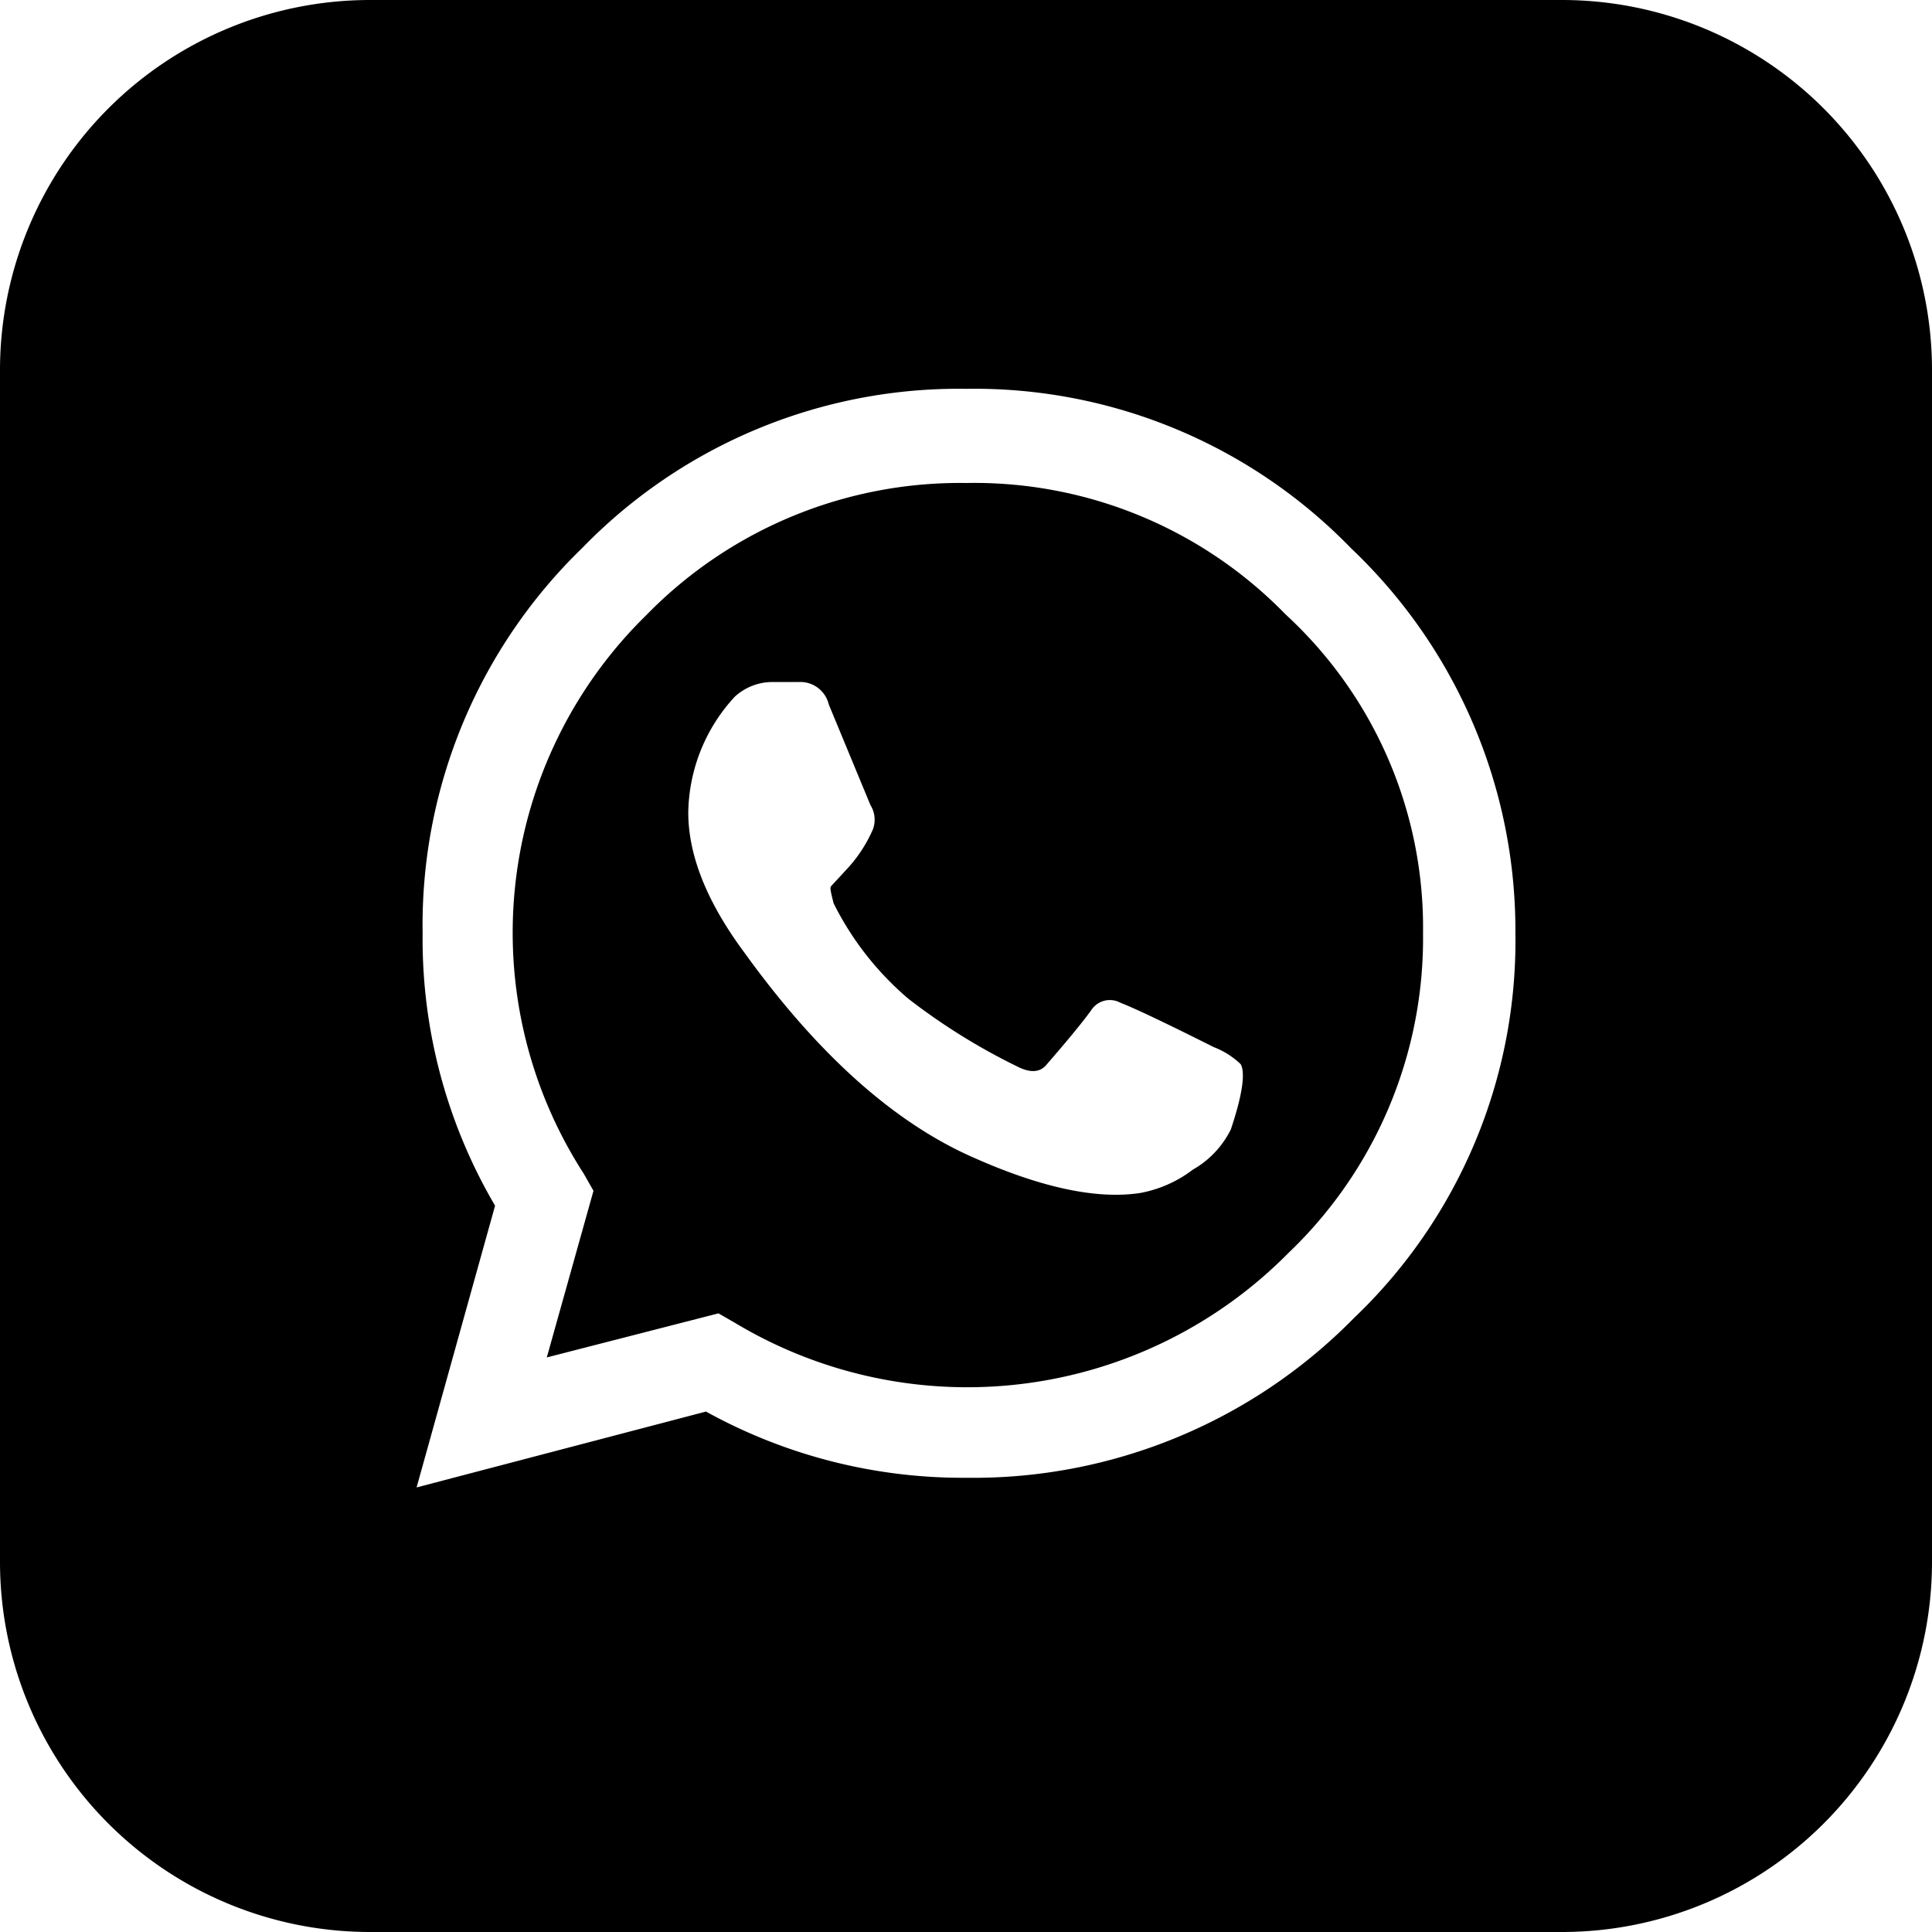 <svg id="Layer_1" data-name="Layer 1" xmlns="http://www.w3.org/2000/svg" viewBox="0 0 96 96"><title>whatsapp</title><path d="M48,24a21.77,21.77,0,0,0-15.9,6.58A22.07,22.07,0,0,0,29,58.31l.49.86-2.32,8.28,8.53-2.19.85.49A22.42,22.42,0,0,0,64,62.28a21.61,21.61,0,0,0,6.71-15.91,21.14,21.14,0,0,0-6.83-15.84A21.57,21.57,0,0,0,48,24ZM61.16,56.12a4.69,4.69,0,0,1-1.89,2,6.14,6.14,0,0,1-2.62,1.16c-2.11.32-4.83-.24-8.16-1.71Q42.52,55,37,47.35q-2.81-3.78-2.8-7a8.65,8.65,0,0,1,2.31-5.73,2.76,2.76,0,0,1,1.83-.73h1.34A1.45,1.45,0,0,1,41.18,35l2.07,5a1.37,1.37,0,0,1,.12,1.22,7,7,0,0,1-1.22,1.89l-.85.92c-.08.08,0,.36.12.85a15,15,0,0,0,3.72,4.75A31.09,31.09,0,0,0,50.56,53c.65.33,1.14.29,1.46-.12,1.06-1.22,1.79-2.11,2.2-2.68a1.1,1.1,0,0,1,1.46-.37q1,.38,4.63,2.2a4,4,0,0,1,1.34.85C61.89,53.32,61.73,54.42,61.16,56.12Z"/><path d="M77.67,0H18.33A18.39,18.39,0,0,0,0,18.33V77.67A18.39,18.39,0,0,0,18.33,96H77.67A18.39,18.39,0,0,0,96,77.67V18.33A18.39,18.39,0,0,0,77.67,0ZM67.26,65.51A26.51,26.51,0,0,1,48,73.43a26.38,26.38,0,0,1-12.92-3.29L20.7,73.91l3.9-14A26.16,26.16,0,0,1,21,46.37a26.07,26.07,0,0,1,7.92-19.13A26.07,26.07,0,0,1,48,19.32a26.07,26.07,0,0,1,19.13,7.92A26.17,26.17,0,0,1,75.3,46.37,25.9,25.9,0,0,1,67.26,65.51Z"/></svg>